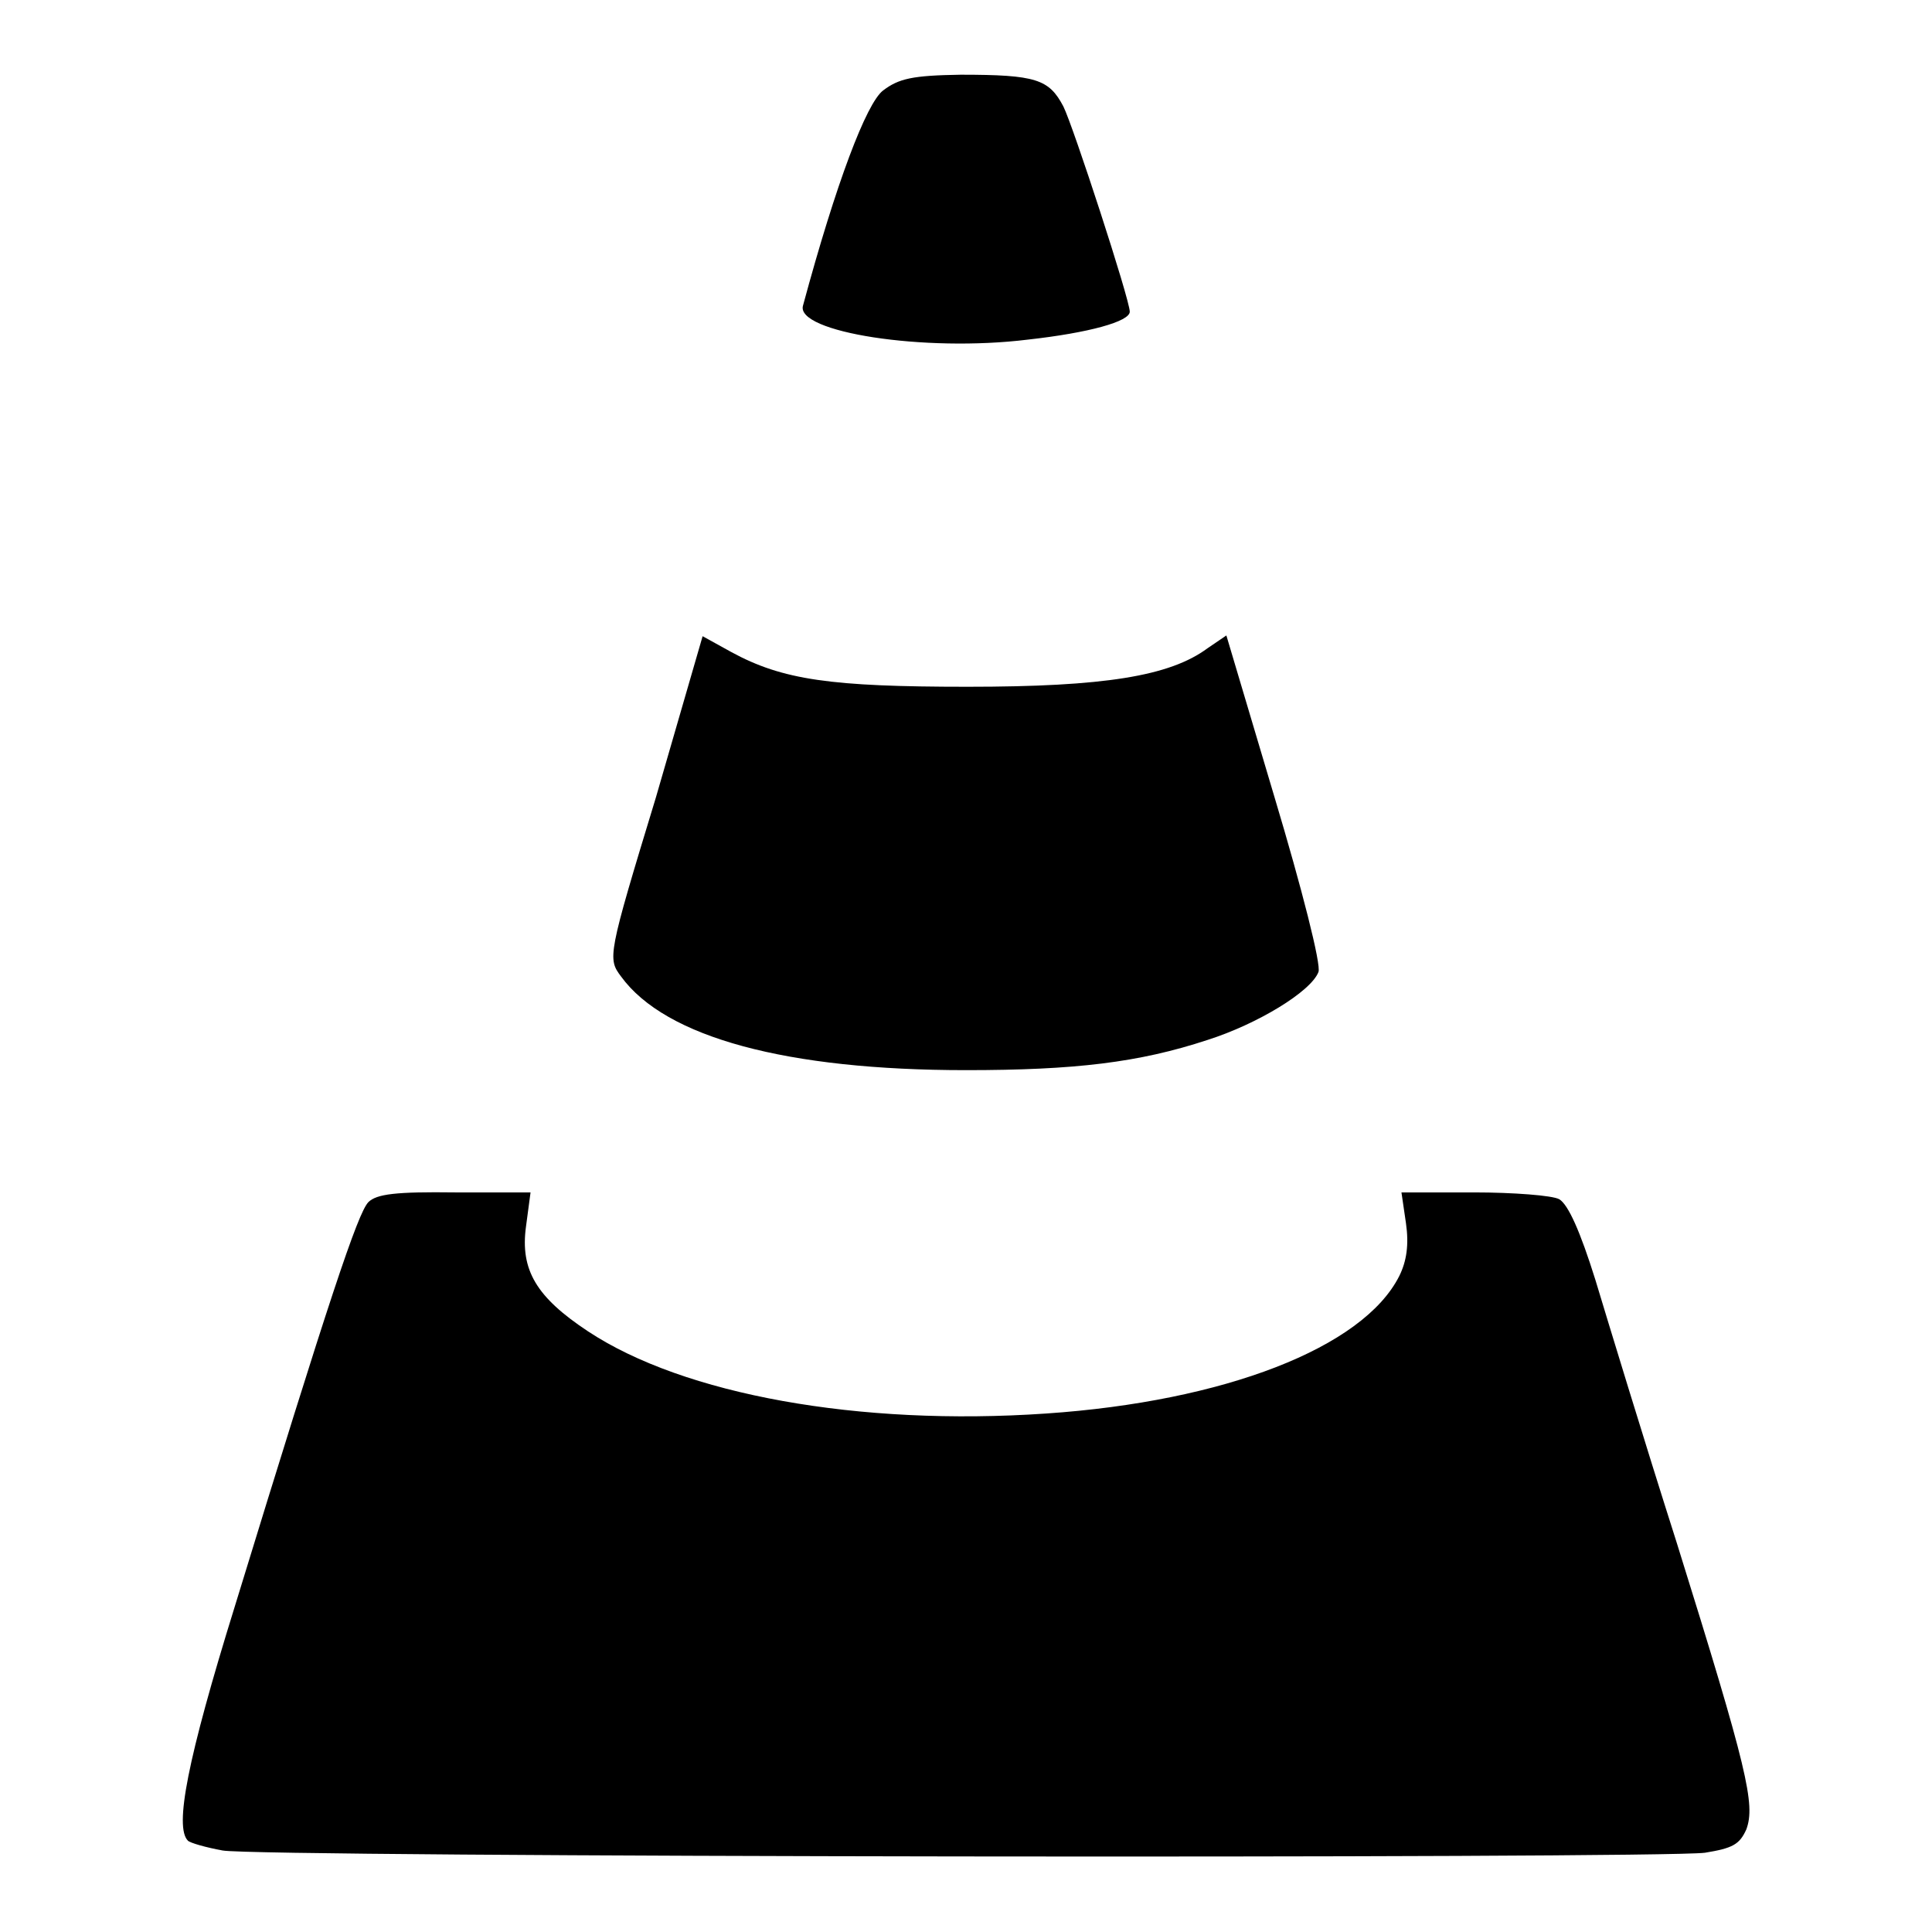 <?xml version="1.0" encoding="utf-8"?>
<!-- Svg Vector Icons : http://www.onlinewebfonts.com/icon -->
<!DOCTYPE svg PUBLIC "-//W3C//DTD SVG 1.1//EN" "http://www.w3.org/Graphics/SVG/1.1/DTD/svg11.dtd">
<svg version="1.1" xmlns="http://www.w3.org/2000/svg" xmlns:xlink="http://www.w3.org/1999/xlink" x="0px" y="0px" viewBox="0 0 256 256" enable-background="new 0 0 256 256" xml:space="preserve">
<g> <g> <path fill="#000000" d="M117,12c-2.2,1.7-6.2,12.2-10.6,28.5c-1,3.5,16,6.2,29.8,4.5c8.1-0.9,13.5-2.4,13.5-3.7  c0-1.6-7.5-24.6-8.8-27.2c-1.9-3.6-3.6-4.2-13.6-4.2C120.9,10,119.1,10.4,117,12z"/> <path fill="#000000" d="M86.9,105.7c-6.4,21-6.4,21.3-4.6,23.7c5.9,8.1,22,12.4,45.7,12.4c14.4,0,22.9-1,32-4  c6.6-2.1,13.7-6.4,14.7-9c0.4-0.9-2.2-11.1-5.8-23.1l-6.4-21.5l-2.5,1.7c-5,3.7-13.7,5.1-31.8,5.1c-18.1,0-24.5-0.9-31.3-4.6  l-3.8-2.1L86.9,105.7z"/> <path fill="#000000" d="M48.8,159.3c-1.4,1.5-5.1,12.5-17.7,53.6c-6.3,20.3-8,29.2-6.2,31c0.3,0.3,2.4,0.9,4.6,1.3  c4.7,0.9,189.9,1.1,196.4,0.3c3.7-0.6,4.6-1.1,5.5-3.1c1.2-3.3,0.2-7.8-9.2-37.9c-4.4-13.8-9.2-29.6-10.8-34.9  c-2-6.4-3.6-10-4.8-10.7c-0.9-0.5-6.1-0.9-11.3-0.9h-9.6l0.6,4.1c0.4,2.8,0.1,5-0.9,7c-4.8,9.5-23.2,16.6-46.8,18.2  c-24.8,1.7-48-2.5-60.7-10.9c-6.8-4.5-9-8.1-8.2-13.9l0.6-4.5h-10C52.5,157.9,49.9,158.2,48.8,159.3z"/> </g></g>
</svg>